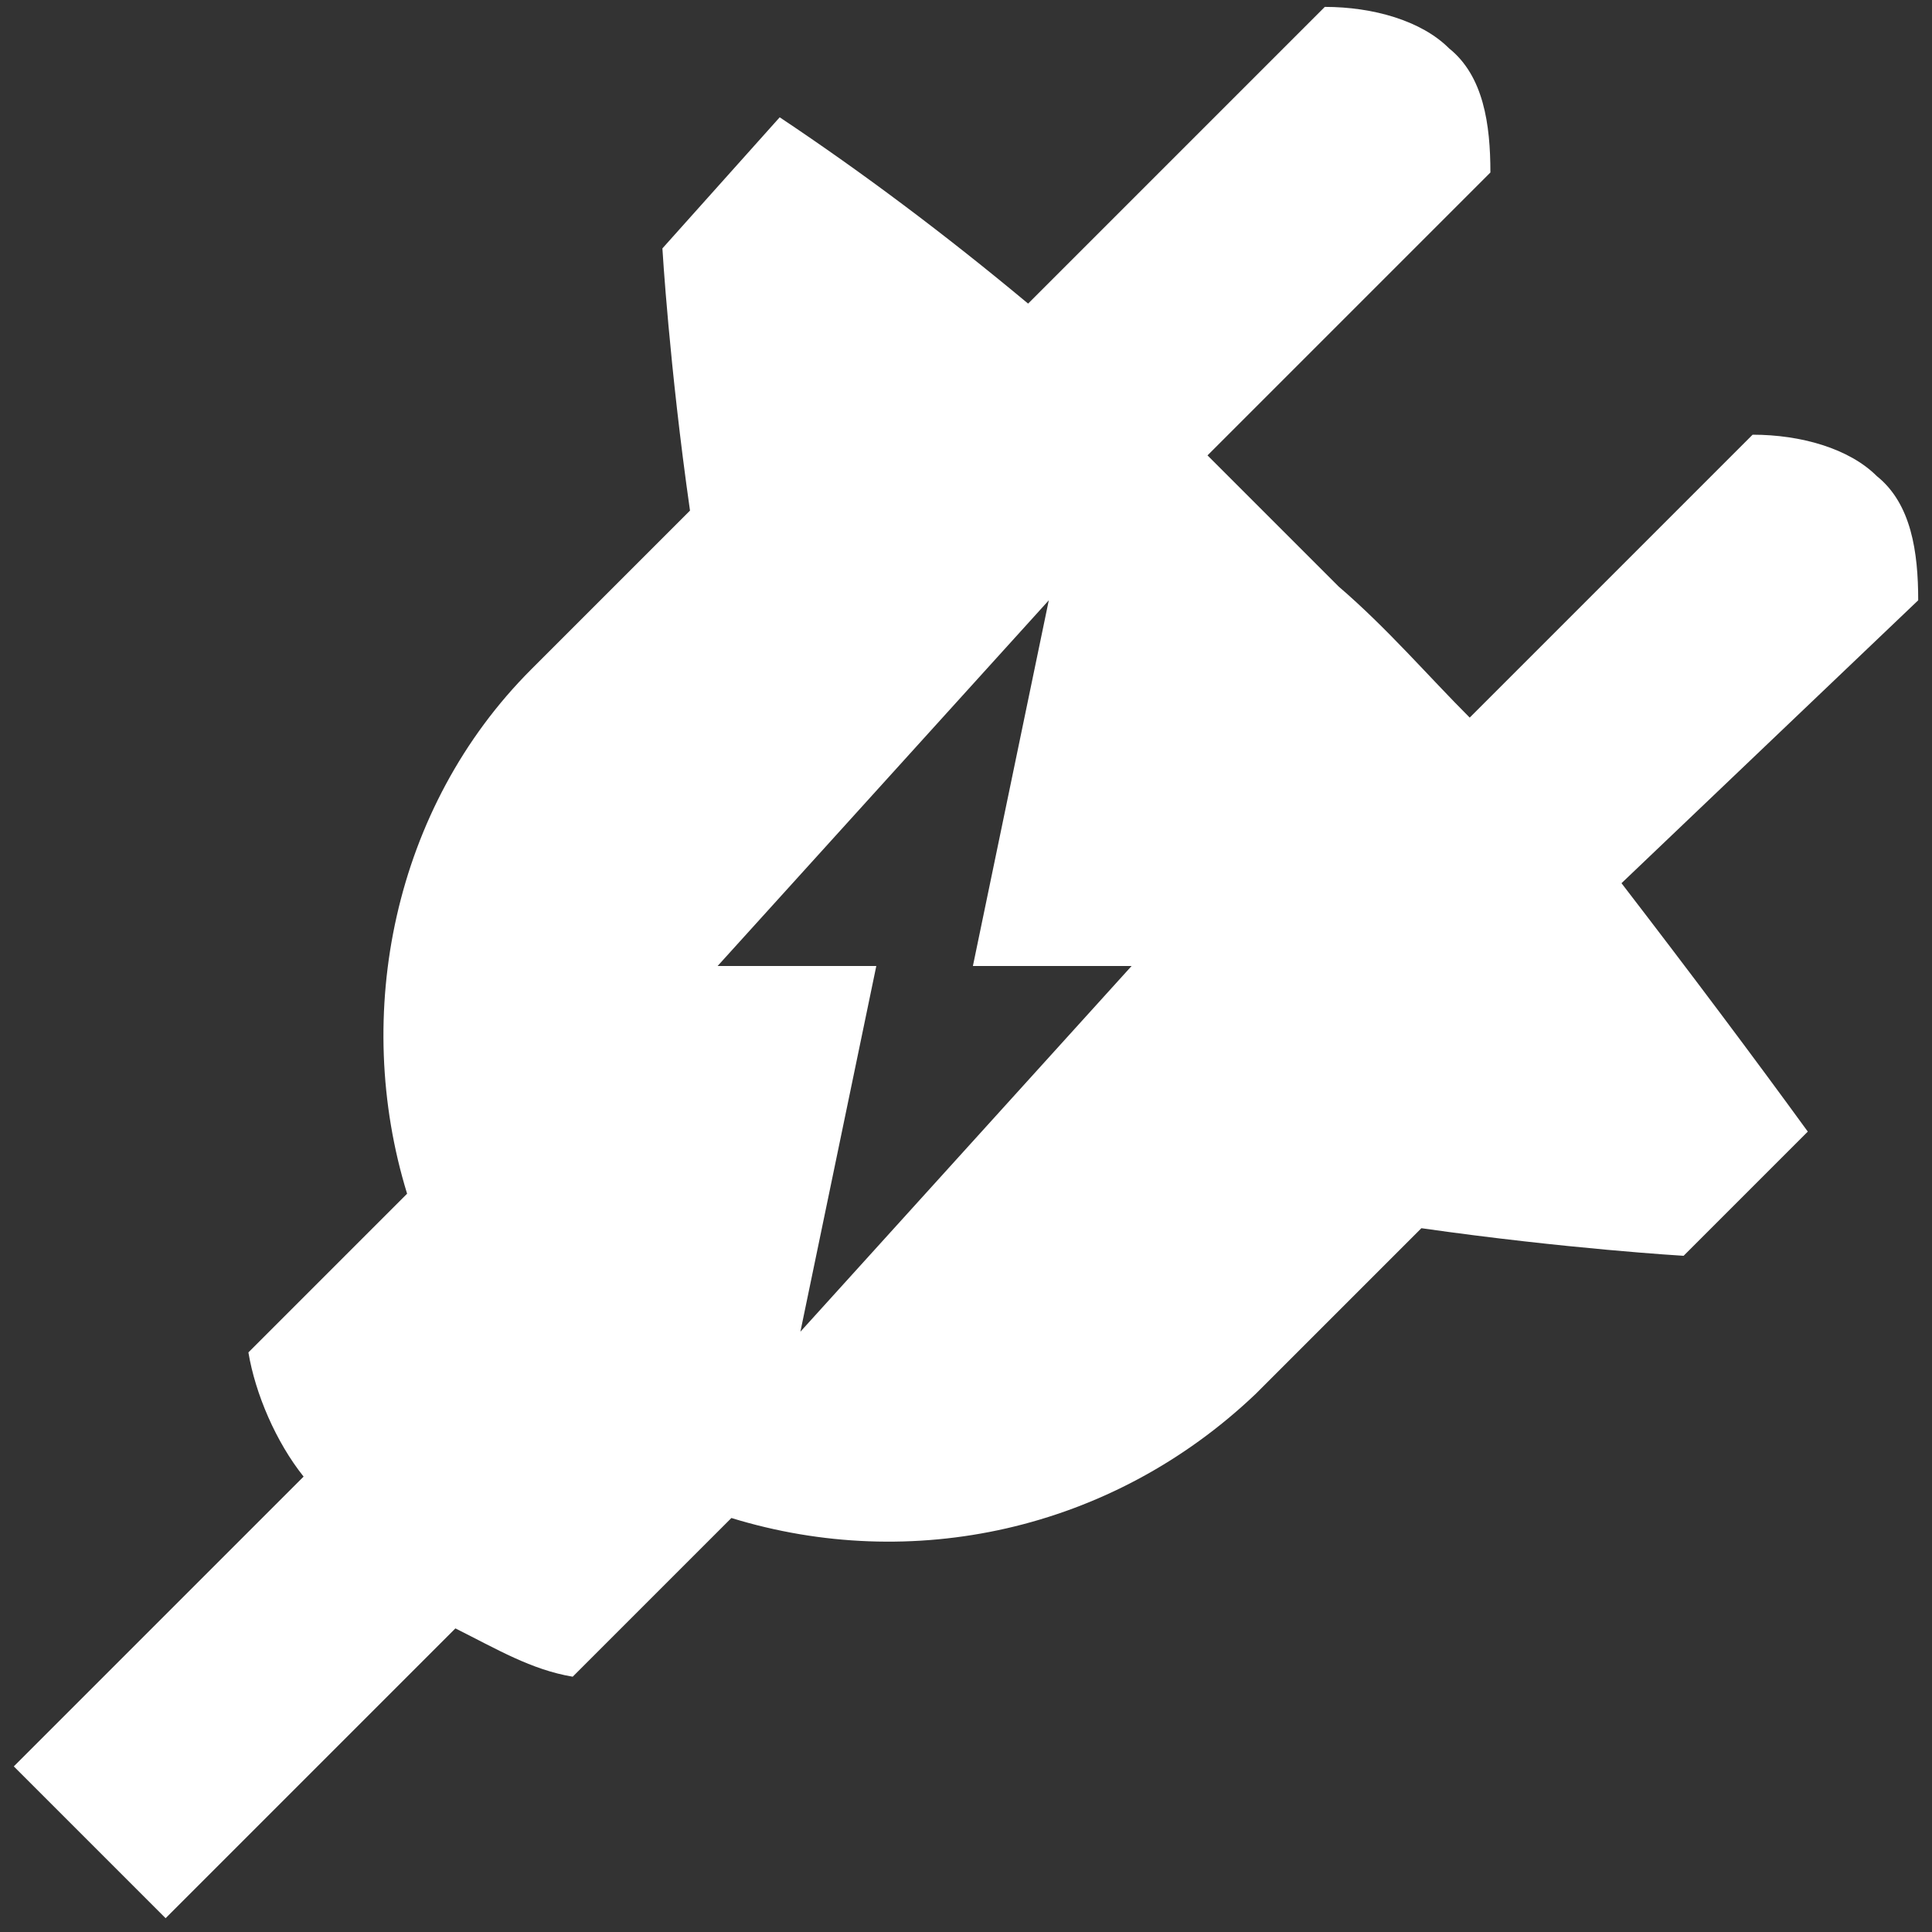 <?xml version="1.0" encoding="utf-8"?>
<!-- Generator: Adobe Illustrator 19.1.0, SVG Export Plug-In . SVG Version: 6.00 Build 0)  -->
<svg version="1.1" id="Layer_1" xmlns="http://www.w3.org/2000/svg" xmlns:xlink="http://www.w3.org/1999/xlink" x="0px" y="0px"
	 viewBox="0 0 28 28" enable-background="new 0 0 28 28" xml:space="preserve">
<rect x="0" y="0" width="28" height="28" fill="#333333" stroke="none"/>
<path fill="#FFFFFF" d="M27.8,8.7c0-0.7-0.1-1.4-0.6-1.8c-0.4-0.4-1.1-0.6-1.8-0.6l-4.1,4.1c-0.6-0.6-1.2-1.3-1.9-1.9
	c-0.6-0.6-1.3-1.3-1.9-1.9l4.1-4.1c0-0.7-0.1-1.4-0.6-1.8c-0.4-0.4-1.1-0.6-1.8-0.6l-4.3,4.3c-1.2-1-2.4-1.9-3.6-2.7L9.6,3.6
	c0,0,0.1,1.7,0.4,3.8L7.7,9.7c-2,2-2.6,5-1.8,7.6l-2.3,2.3c0.1,0.6,0.4,1.3,0.8,1.8l-4.2,4.2l2.2,2.2l4.2-4.2
	c0.6,0.3,1.1,0.6,1.7,0.7l2.3-2.3c2.6,0.8,5.5,0.2,7.6-1.8l2.4-2.4c2.1,0.3,3.8,0.4,3.8,0.4l1.8-1.8c-0.8-1.1-1.7-2.3-2.7-3.6
	L27.8,8.7z M11.6,19.3l1.1-5.3h-2.3l4.8-5.3L14.1,14h2.3L11.6,19.3z"/>
</svg>
